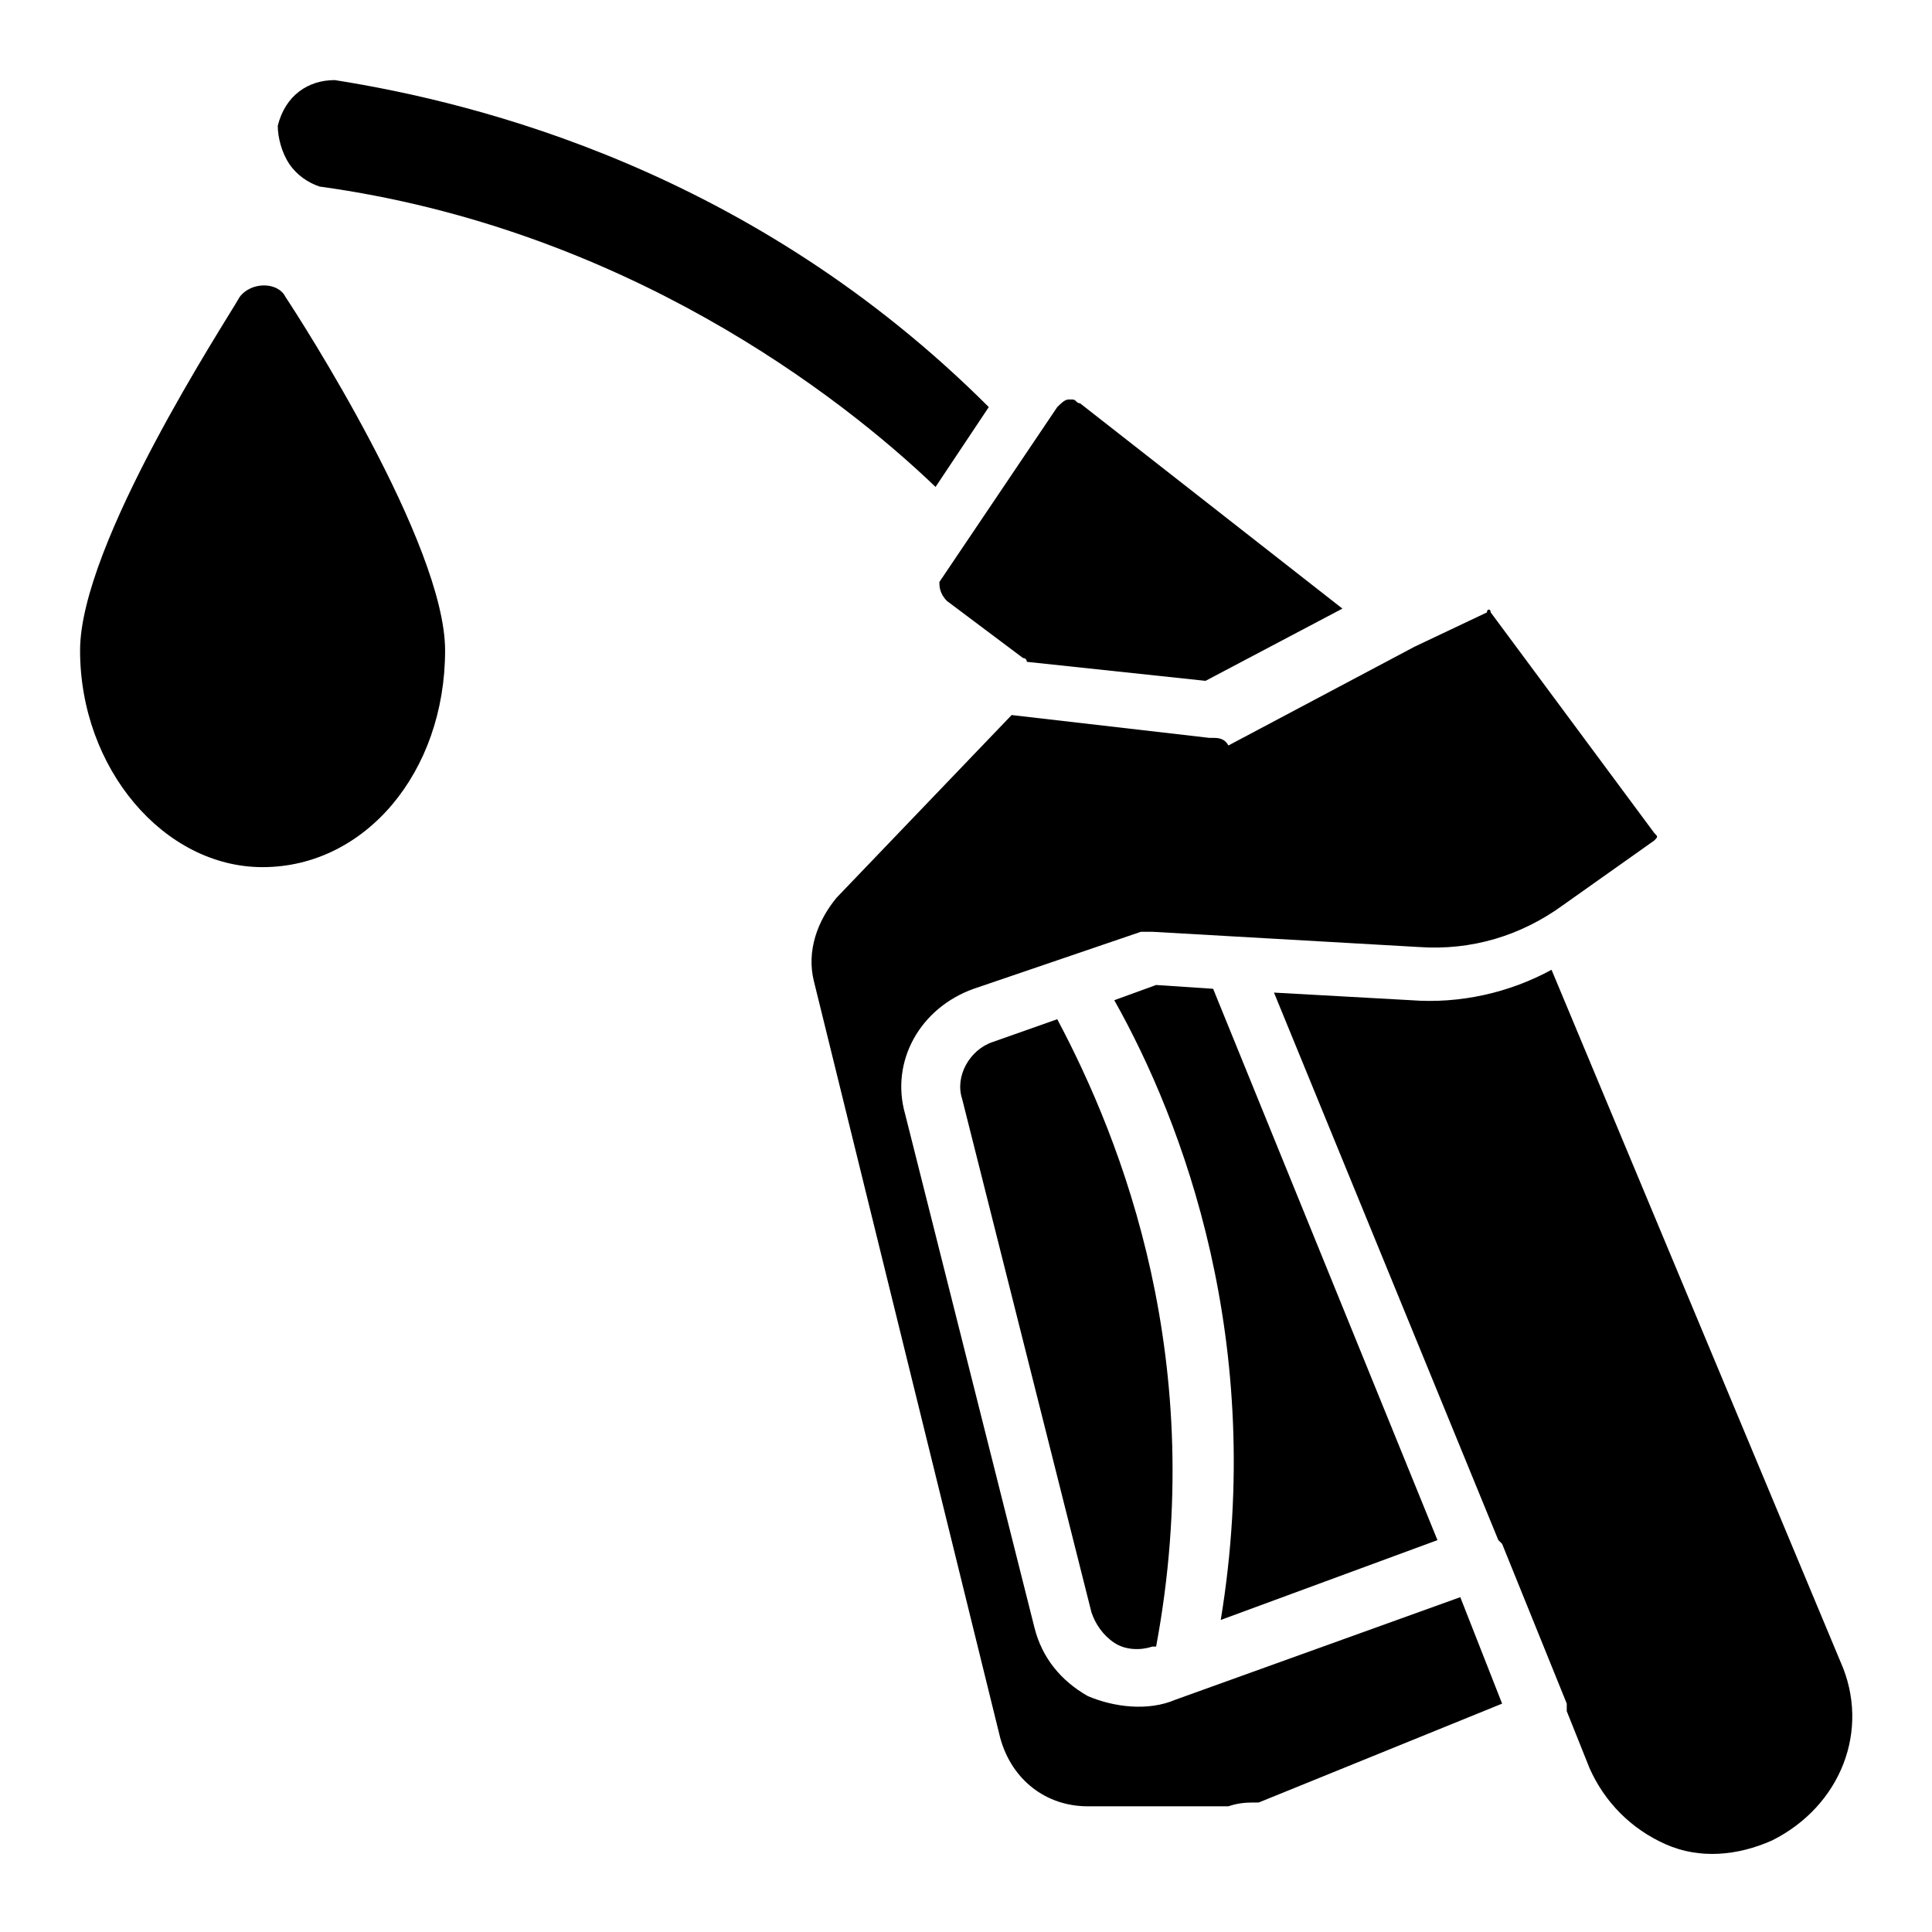 <?xml version="1.0" encoding="UTF-8"?>
<!-- Uploaded to: ICON Repo, www.svgrepo.com, Generator: ICON Repo Mixer Tools -->
<svg fill="#000000" width="800px" height="800px" version="1.1" viewBox="144 144 512 512" xmlns="http://www.w3.org/2000/svg">
 <g>
  <path d="m207.54 222.66c-4.031 7.055-42.32 65.496-42.32 93.707 0 31.234 22.168 57.434 48.367 57.434 27.207 0 48.367-25.191 48.367-57.434 0-28.215-38.289-87.664-42.32-93.707-2.016-4.027-9.07-4.027-12.094 0z"/>
  <path d="m228.7 193.44c80.609 11.082 138.04 55.418 163.23 79.602l14.105-21.16c-62.473-62.473-135.02-80.609-173.31-86.656-7.055 0-13.102 4.031-15.113 12.094 0 3.019 1.008 7.051 3.019 10.074 2.016 3.023 5.039 5.039 8.062 6.047z"/>
  <path d="m407.05 420.15c-6.047 2.016-10.078 9.07-8.062 15.113l34.262 136.03c1.008 3.023 3.023 6.047 6.047 8.062s7.055 2.016 10.078 1.008h1.008c14.105-75.57-9.07-134.01-26.199-166.26z"/>
  <path d="m394.96 303.27 20.152 15.113s1.008 0 1.008 1.008l47.359 5.039 36.273-19.145-69.527-54.41c-1.008 0-1.008-1.008-2.016-1.008h-1.008c-1.008 0-2.016 1.008-3.023 2.016l-31.234 46.352c0 1.008 0 3.019 2.016 5.035z"/>
  <path d="m524.94 552.15-59.449-146.11-15.113-1.008-11.082 4.031c18.137 32.242 40.305 90.688 28.215 164.24z"/>
  <path d="m455.42 594.47c-7.055 3.023-16.121 2.016-23.176-1.008-7.055-4.031-12.09-10.078-14.105-18.137l-34.258-136.03c-4.031-14.105 4.031-28.215 18.137-33.25l44.336-15.113h3.023l70.535 4.031c14.105 1.008 27.207-3.023 38.289-11.082l24.184-17.129c1.008-1.008 1.008-1.008 0-2.016l-43.328-58.441c0-1.008-1.008-1.008-1.008 0l-19.145 9.07-49.375 26.199c-1.012-2.023-3.027-2.023-4.035-2.023h-1.008l-52.395-6.047-46.352 48.367c-5.039 6.047-8.062 14.105-6.047 22.168l49.375 200.52c3.023 11.082 12.09 18.137 23.176 18.137h37.281c3.023-1.008 5.039-1.008 8.062-1.008l64.488-26.199-11.082-28.215z"/>
  <path d="m631.75 584.39-76.578-183.39c-11.082 6.047-24.184 9.07-37.281 8.062l-36.273-2.016 59.449 145.09 1.008 1.008 17.129 42.32v2.016l6.047 15.113c4.031 9.07 11.082 16.121 20.152 20.152 9.07 4.031 19.145 3.023 28.215-1.008 18.133-9.066 26.195-29.219 18.133-47.355z"/>
 </g>
</svg>